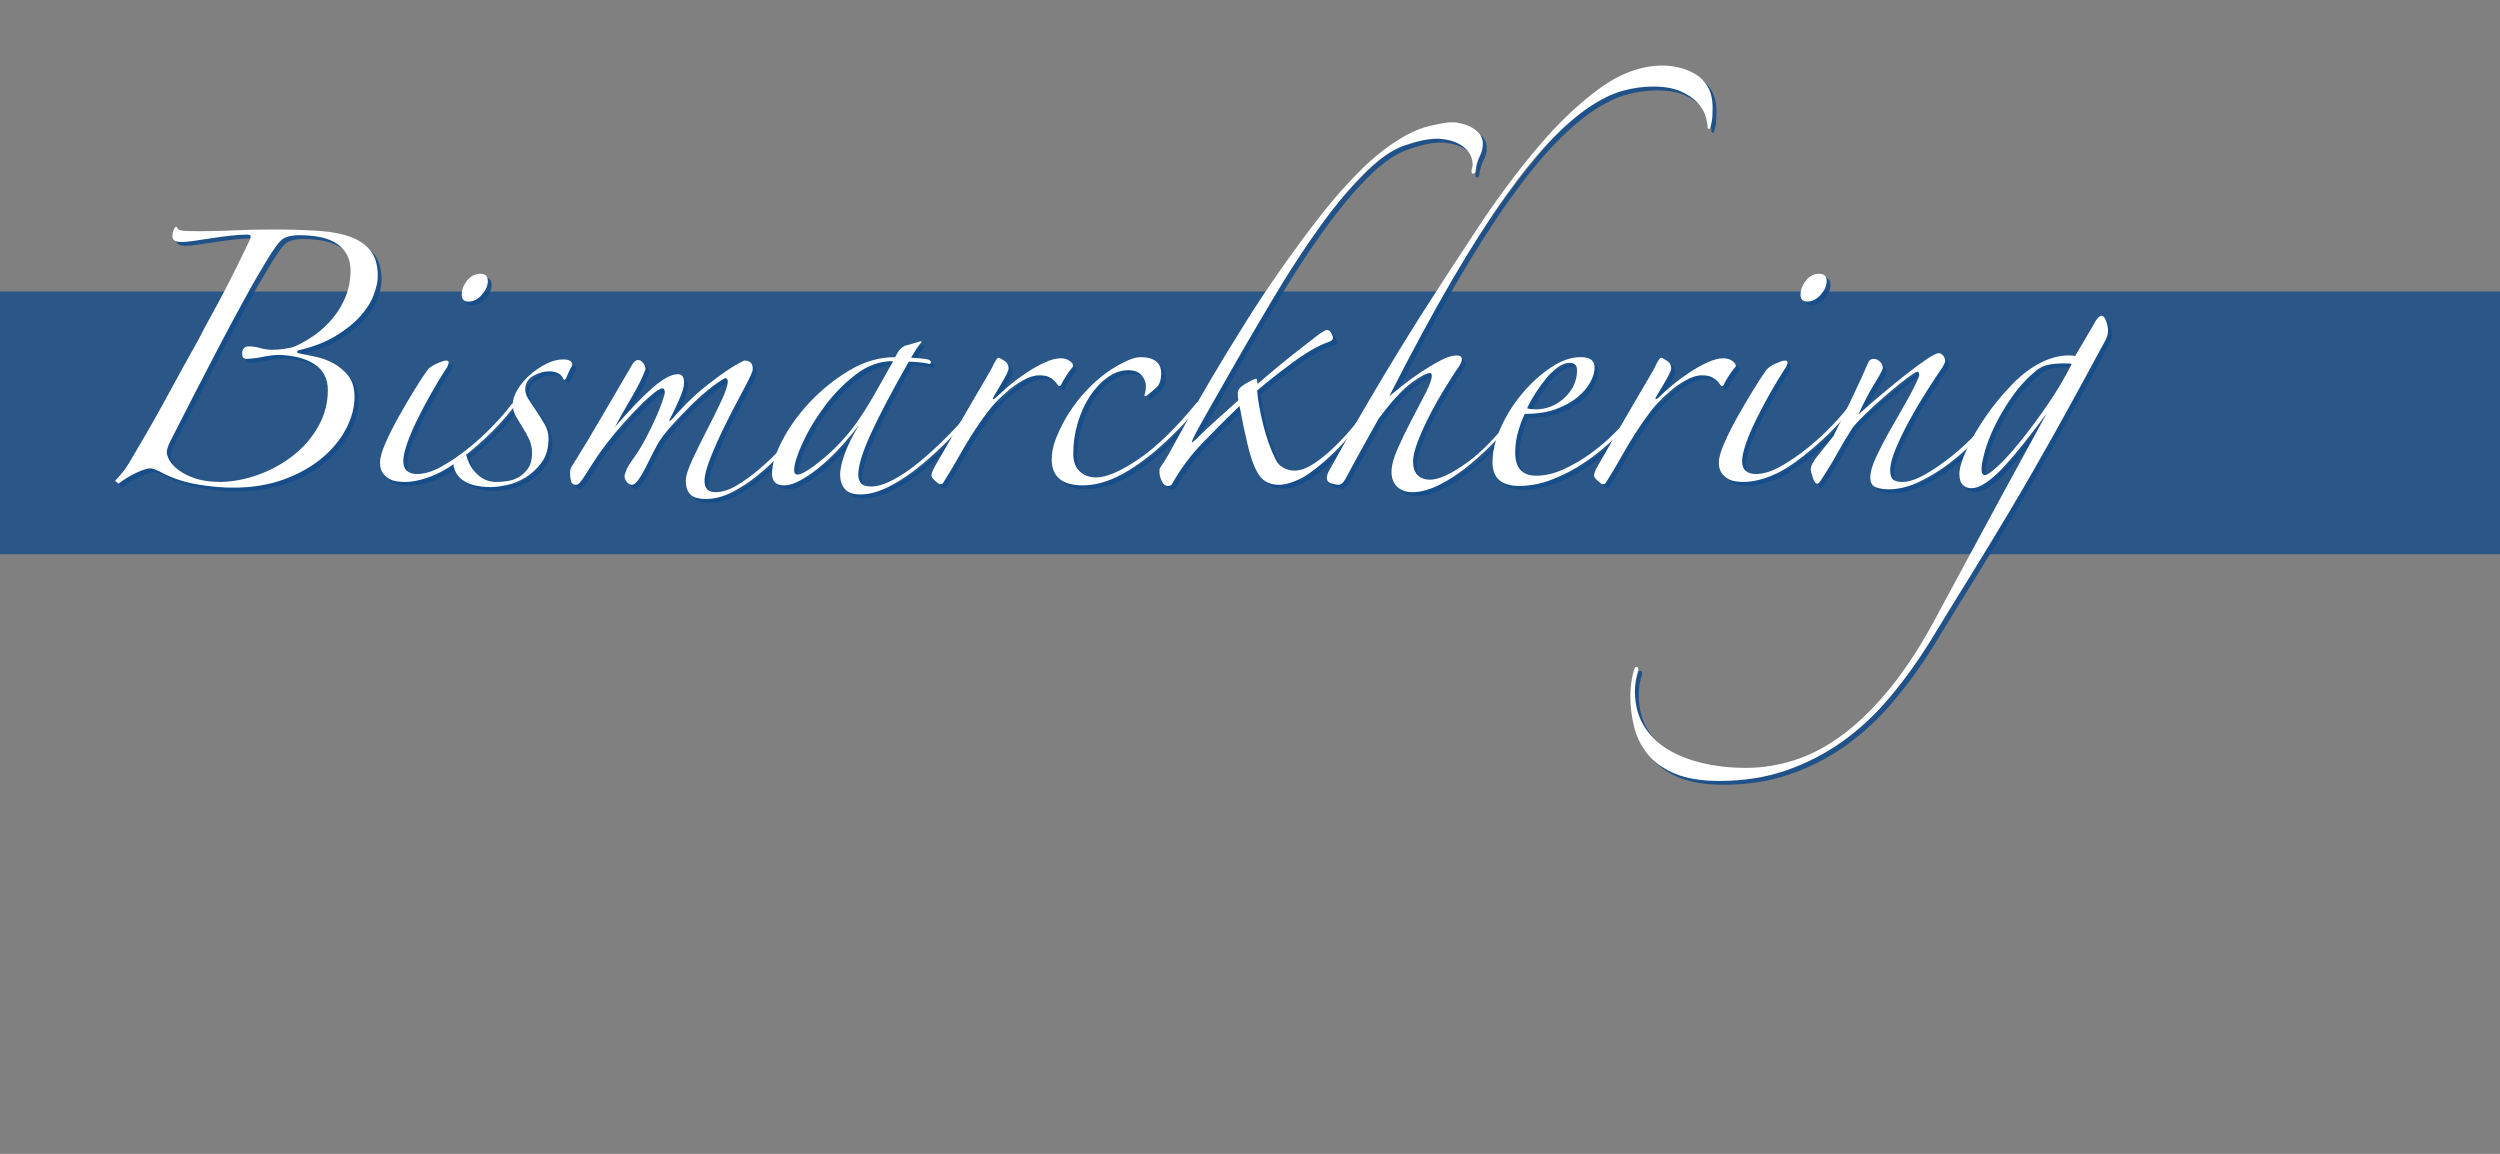 <?xml version="1.0" encoding="utf-8"?>
<!-- Generator: Adobe Illustrator 21.1.0, SVG Export Plug-In . SVG Version: 6.00 Build 0)  -->
<svg version="1.1" id="Ebene_1" xmlns="http://www.w3.org/2000/svg" xmlns:xlink="http://www.w3.org/1999/xlink" x="0px" y="0px"
	 width="650px" height="300px" viewBox="0 0 650 300" style="enable-background:new 0 0 650 300;" xml:space="preserve">
<rect x="0" y="0" width="650" height="300" fill="#808080" stroke="none"/>
<style type="text/css">
	.st0{opacity:0.8;fill:#154C89;enable-background:new    ;}
	.st1{enable-background:new    ;}
	.st2{opacity:0.9;}
	.st3{fill:#154C89;}
	.st4{fill:#FFFFFF;}
</style>
<g id="Ebene_2">
	<rect y="75.791" class="st0" width="650" height="68.302"/>
</g>
<g class="st1">
	<g class="st2">
		<path class="st3" d="M72.371,60.673c4.425,0,8.333,0.125,11.726,0.369
			c3.393,0.246,6.195,0.812,8.408,1.696c2.212,0.885,3.883,2.115,5.015,3.688
			c1.129,1.574,1.696,3.688,1.696,6.342c0,1.379-0.346,3.001-1.032,4.868
			c-0.689,1.869-1.844,3.713-3.466,5.531c-1.623,1.82-3.761,3.54-6.417,5.162
			c-2.655,1.623-5.9,2.876-9.735,3.762c-0.198,0-0.295,0.147-0.295,0.442
			c0,0.198,0.097,0.295,0.295,0.295c1.376,0.295,2.899,0.615,4.573,0.959
			c1.671,0.346,3.245,0.936,4.72,1.77c1.475,0.837,2.729,1.918,3.761,3.245
			c1.033,1.327,1.549,3.123,1.549,5.384c0,2.754-0.737,5.531-2.212,8.334
			s-3.565,5.335-6.269,7.596c-2.706,2.264-5.999,4.107-9.882,5.531
			c-3.886,1.425-8.285,2.139-13.201,2.139c-2.853,0-5.9-0.271-9.145-0.811
			c-3.245-0.542-6.246-1.498-8.998-2.877c-0.689-0.392-1.328-0.712-1.917-0.958
			c-0.59-0.245-1.083-0.369-1.475-0.369c-0.788,0-2.017,0.395-3.688,1.18
			c-1.673,0.788-3.196,1.722-4.572,2.803l-0.885-0.737
			c1.277-1.376,2.139-2.383,2.582-3.023c0.442-0.639,0.811-1.203,1.106-1.696
			c1.572-2.655,3.194-5.433,4.868-8.334c1.671-2.899,3.268-5.753,4.794-8.555
			c1.523-2.803,2.998-5.506,4.425-8.113c1.424-2.604,2.729-4.94,3.909-7.006
			c0.885-1.771,1.94-3.762,3.171-5.974c1.229-2.213,2.457-4.499,3.688-6.859
			c1.229-2.359,2.408-4.694,3.54-7.006c1.129-2.31,2.139-4.399,3.023-6.269
			c0.097-0.196,0.147-0.442,0.147-0.737s-0.295-0.442-0.885-0.442
			c-1.378,0-2.902,0.099-4.573,0.295c-1.673,0.198-3.295,0.419-4.867,0.663
			c-1.574,0.247-3.049,0.468-4.425,0.664c-1.378,0.198-2.459,0.295-3.245,0.295
			c-1.574,0-2.36-0.491-2.36-1.475c0-1.081,0.295-1.918,0.885-2.508
			c0.196,0,0.343,0.147,0.442,0.442c0.196,0.295,0.613,0.493,1.254,0.59
			c0.638,0.1,2.187,0.147,4.646,0.147c3.146,0,6.122-0.073,8.924-0.221
			C64.775,60.748,68.241,60.673,72.371,60.673z M92.136,71.441
			c0-1.866-0.394-3.415-1.18-4.646c-0.788-1.229-1.821-2.187-3.098-2.876
			c-1.279-0.687-2.706-1.154-4.277-1.401c-1.574-0.244-3.148-0.368-4.72-0.368
			c-1.083,0-2.09,0.124-3.023,0.368c-0.936,0.247-1.747,0.812-2.434,1.696
			c-1.083,1.378-2.189,3.023-3.318,4.941c-1.132,1.918-2.189,3.713-3.171,5.384
			C63.668,80.341,60.177,86.832,56.441,94.008
			c-3.738,7.18-7.474,14.455-11.21,21.83c-0.493,0.984-0.788,1.869-0.885,2.655
			c0,0.59,0.244,1.327,0.737,2.212c0.491,0.886,1.302,1.747,2.434,2.582
			c1.129,0.836,2.582,1.549,4.352,2.139s3.982,0.885,6.637,0.885
			c3.342-0.097,6.661-0.761,9.957-1.991c3.293-1.229,6.269-2.899,8.923-5.015
			c2.655-2.114,4.794-4.621,6.417-7.522c1.623-2.899,2.434-6.022,2.434-9.366
			c0-2.852-1.083-5.038-3.245-6.564c-2.165-1.523-5.213-2.383-9.145-2.581
			c-1.378,0-2.902,0.173-4.573,0.517c-1.673,0.346-3.148,0.516-4.425,0.516
			c-0.295-0.097-0.517-0.221-0.664-0.368s-0.221-0.517-0.221-1.106
			c0-0.491,0.147-0.908,0.442-1.254c0.295-0.344,0.687-0.517,1.18-0.517
			c1.081,0,2.113,0.147,3.098,0.443c0.981,0.295,2.014,0.442,3.097,0.442
			c0.885,0,1.893-0.074,3.024-0.222c1.129-0.147,2.088-0.368,2.876-0.664
			c1.77-0.785,3.515-1.793,5.236-3.023c1.72-1.229,3.268-2.678,4.646-4.352
			c1.376-1.671,2.482-3.54,3.319-5.604C91.716,76.013,92.136,73.801,92.136,71.441
			z"/>
		<path class="st3" d="M134.468,106.989c-2.36,3.049-5.065,5.95-8.112,8.702
			c-3.049,2.754-5.852,4.967-8.407,6.638c-1.968,1.279-3.983,2.263-6.048,2.95
			c-2.065,0.688-3.934,1.032-5.605,1.032c-0.59,0-1.279-0.049-2.065-0.147
			c-0.788-0.097-1.5-0.344-2.139-0.737c-0.641-0.392-1.18-0.908-1.623-1.549
			c-0.442-0.639-0.664-1.498-0.664-2.581c0-1.277,0.491-3.024,1.475-5.236
			c0.982-2.213,2.139-4.499,3.466-6.859c1.328-2.359,2.655-4.62,3.983-6.784
			c1.327-2.162,2.383-3.785,3.171-4.868c0.491-0.786,1.351-1.449,2.582-1.991
			c1.228-0.539,2.04-0.812,2.434-0.812c0.491,0,0.737,0.147,0.737,0.443
			c0,0.198-0.074,0.493-0.221,0.885c-0.147,0.394-0.32,0.688-0.516,0.885
			c-1.279,1.968-2.581,4.13-3.909,6.49c-1.328,2.359-2.533,4.646-3.614,6.858
			c-1.083,2.213-1.943,4.255-2.582,6.121c-0.641,1.869-0.958,3.345-0.958,4.426
			c0,1.18,0.318,2.041,0.958,2.581c0.639,0.541,1.498,0.811,2.582,0.811
			c1.966,0,4.13-0.663,6.49-1.991c2.36-1.327,4.695-2.924,7.006-4.793
			c2.31-1.867,4.448-3.835,6.417-5.9c1.966-2.065,3.489-3.835,4.572-5.31
			c0.491-0.491,0.761-0.613,0.812-0.369
			C134.738,106.128,134.665,106.498,134.468,106.989z M127.831,74.096
			c0,1.18-0.516,2.359-1.549,3.54c-1.033,1.18-2.189,1.77-3.466,1.77
			c-1.18,0-1.77-0.59-1.77-1.77c0-1.277,0.466-2.508,1.401-3.688
			c0.934-1.181,2.088-1.771,3.466-1.771
			C127.19,72.178,127.831,72.819,127.831,74.096z"/>
		<path class="st3" d="M148.186,99.319c-0.295,0.493-0.542,0.541-0.737,0.147
			c-0.59-1.277-1.821-1.918-3.688-1.918c-1.378,0-2.754,0.395-4.13,1.181
			c-1.378,0.788-2.065,1.968-2.065,3.539c0,0.789,0.244,1.574,0.737,2.36
			c0.491,0.788,1.18,1.821,2.065,3.098c0.786,1.18,1.523,2.36,2.212,3.54
			c0.687,1.18,1.033,2.41,1.033,3.688c0,2.559-0.59,4.646-1.77,6.269
			c-1.18,1.623-2.581,2.927-4.204,3.909c-1.623,0.983-3.271,1.646-4.941,1.991
			c-1.673,0.343-3,0.516-3.982,0.516c-5.999,0-9.292-2.014-9.882-6.047
			c0.493-0.295,1.055-0.664,1.696-1.106c0.639-0.442,1.106-0.859,1.401-1.254
			c0.196,0,0.343,0.198,0.442,0.59c0.491,1.771,1.424,3.296,2.803,4.572
			c1.376,1.279,2.999,1.918,4.868,1.918c0.786,0,1.719-0.074,2.802-0.222
			c1.081-0.147,2.088-0.49,3.024-1.032c0.933-0.539,1.745-1.302,2.434-2.286
			c0.687-0.981,1.033-2.31,1.033-3.982c0-1.276-0.247-2.457-0.738-3.54
			c-0.493-1.081-1.032-2.065-1.623-2.95c-0.59-0.981-1.18-1.966-1.77-2.95
			c-0.59-0.981-0.885-2.064-0.885-3.244c0-1.181,0.417-2.457,1.254-3.836
			c0.834-1.375,1.892-2.629,3.171-3.761c1.277-1.129,2.678-2.088,4.204-2.876
			c1.523-0.786,3.023-1.181,4.499-1.181c1.572,0,2.36,0.493,2.36,1.476
			c-0.295,0.493-0.59,1.058-0.885,1.696
			C148.628,98.263,148.382,98.828,148.186,99.319z"/>
		<path class="st3" d="M209.103,113.626c-1.378,1.573-3.023,3.344-4.941,5.31
			c-1.917,1.968-3.959,3.835-6.121,5.605c-2.164,1.77-4.402,3.244-6.711,4.425
			c-2.312,1.18-4.55,1.77-6.711,1.77c-1.968,0-3.344-0.394-4.13-1.18
			c-0.789-0.788-1.18-2.017-1.18-3.688c0-1.081,0.564-2.851,1.696-5.311
			c1.129-2.456,2.383-5.015,3.761-7.67c1.376-2.654,2.629-5.186,3.761-7.596
			c1.129-2.408,1.696-4.104,1.696-5.089c0-0.59-0.247-0.885-0.737-0.885
			c-1.279,0.688-2.729,1.696-4.352,3.023s-3.222,2.779-4.793,4.352
			c-1.574,1.574-3.024,3.098-4.352,4.572s-2.337,2.706-3.023,3.688
			c-0.689,0.984-1.378,2.164-2.065,3.54c-0.689,1.378-1.353,2.706-1.991,3.982
			c-0.641,1.279-1.279,2.36-1.917,3.245c-0.641,0.885-1.205,1.327-1.696,1.327
			c-0.493,0-0.936-0.246-1.327-0.737c-0.394-0.491-0.59-0.981-0.59-1.475
			c0-0.295,0.147-0.812,0.443-1.549c0.295-0.738,0.834-1.646,1.622-2.729
			c1.277-1.77,2.434-3.637,3.466-5.604c1.033-1.966,1.917-3.784,2.655-5.458
			c0.737-1.671,1.302-3.097,1.696-4.277c0.392-1.18,0.59-1.866,0.59-2.064
			c0-0.786-0.198-1.181-0.59-1.181c-0.59,0-1.6,0.616-3.024,1.844
			c-1.427,1.231-2.975,2.729-4.646,4.499c-1.673,1.771-3.319,3.64-4.941,5.605
			c-1.623,1.968-2.976,3.738-4.056,5.31c-1.378,2.065-2.559,3.886-3.54,5.458
			c-0.984,1.573-1.722,2.359-2.212,2.359c-0.789,0-1.254-0.346-1.401-1.032
			s-0.221-1.376-0.221-2.065c0-0.785,0.196-1.424,0.59-1.917
			c2.655-4.227,5.259-8.555,7.817-12.98c2.556-4.425,5.112-8.799,7.67-13.127
			c0.491-0.885,1.033-1.328,1.623-1.328c0.491,0,0.934,0.272,1.328,0.812
			c0.392,0.542,0.59,1.058,0.59,1.549c-0.689,1.968-1.869,4.377-3.54,7.228
			c-1.673,2.854-3.148,5.457-4.425,7.817c3.932-4.521,7.228-7.939,9.882-10.251
			c2.655-2.31,4.817-3.467,6.49-3.467c1.081,0,1.623,0.738,1.623,2.213
			c0,0.984-0.442,2.484-1.328,4.499c-0.885,2.017-1.673,3.664-2.36,4.941
			c-0.198,0.394-0.221,0.566-0.074,0.516c0.147-0.048,0.318-0.17,0.516-0.368
			c1.18-1.376,2.531-2.826,4.056-4.352c1.523-1.523,3.146-2.973,4.868-4.352
			c1.719-1.376,3.441-2.654,5.163-3.835c1.719-1.18,3.318-2.113,4.793-2.803
			c1.475,0,2.212,0.689,2.212,2.065c0,0.295-0.05,0.59-0.147,0.885
			c-0.099,0.295-0.247,0.641-0.442,1.033c-0.493,1.083-1.401,2.853-2.729,5.31
			c-1.328,2.459-2.681,5.089-4.057,7.892c-1.378,2.802-2.581,5.508-3.614,8.112
			c-1.032,2.606-1.548,4.598-1.548,5.974c0,1.966,0.933,2.95,2.802,2.95
			c1.77,0,3.637-0.59,5.605-1.771c1.966-1.18,3.932-2.604,5.9-4.277
			c1.966-1.671,3.785-3.415,5.458-5.236c1.671-1.818,3.098-3.415,4.278-4.794
			c0.392-0.59,0.786-0.834,1.18-0.737
			C209.79,112.25,209.693,112.741,209.103,113.626z"/>
		<path class="st3" d="M256.007,106.104c-2.263,2.754-4.745,5.531-7.449,8.333
			c-2.706,2.803-5.434,5.336-8.186,7.597c-2.754,2.263-5.483,4.081-8.186,5.457
			c-2.706,1.376-5.188,2.065-7.449,2.065c-1.968,0-3.344-0.493-4.13-1.476
			c-0.788-0.983-1.18-2.212-1.18-3.688c0-1.375,0.417-3.219,1.253-5.531
			c0.834-2.309,2.088-4.793,3.761-7.448c-1.279,1.673-2.754,3.443-4.425,5.31
			c-1.673,1.869-3.393,3.565-5.163,5.089c-1.77,1.526-3.54,2.803-5.31,3.835
			c-1.77,1.033-3.344,1.549-4.72,1.549c-2.065,0-3.098-1.032-3.098-3.098
			c0-2.261,0.885-5.111,2.655-8.555c1.77-3.44,4.153-6.76,7.154-9.956
			c2.999-3.194,6.417-5.948,10.251-8.26c3.835-2.31,7.817-3.467,11.947-3.467
			c0.491-0.981,0.934-1.671,1.328-2.064c0.392-0.393,0.786-0.688,1.18-0.886
			l4.13-1.18l0.295,0.147c-0.493,0.493-0.958,1.106-1.401,1.844
			c-0.442,0.737-0.91,1.5-1.401,2.286c0.491,0,1.228,0.051,2.212,0.147
			c0.982,0.1,1.719,0.198,2.212,0.295c0.491,0.198,0.737,0.442,0.737,0.738
			c0,0.295-0.147,0.442-0.442,0.442c-0.59-0.196-1.475-0.344-2.655-0.442
			c-1.18-0.098-2.065-0.147-2.655-0.147c-4.524,7.965-7.843,14.284-9.956,18.953
			c-2.116,4.672-3.171,8.138-3.171,10.398c0,0.886,0.221,1.623,0.664,2.213
			c0.442,0.59,1.35,0.885,2.729,0.885c1.572,0,3.441-0.566,5.605-1.696
			c2.162-1.129,4.474-2.703,6.933-4.72c2.457-2.015,4.99-4.352,7.596-7.006
			c2.604-2.655,5.089-5.458,7.449-8.408c0.196-0.295,0.392-0.368,0.59-0.221
			C255.908,105.587,256.007,105.808,256.007,106.104z M232.998,94.893
			c-3.344,0-6.541,1.181-9.587,3.54c-3.049,2.36-5.752,5.14-8.113,8.334
			c-2.36,3.197-4.254,6.368-5.679,9.514c-1.426,3.148-2.139,5.458-2.139,6.933
			c0,0.788,0.295,1.18,0.885,1.18c0.59,0,1.498-0.392,2.729-1.18
			c1.229-0.786,2.63-1.844,4.204-3.171c1.572-1.328,3.171-2.876,4.794-4.646
			c1.623-1.77,3.121-3.688,4.499-5.753c1.572-2.359,3.098-4.867,4.573-7.522
			c1.475-2.654,2.802-5.015,3.982-7.079L232.998,94.893z"/>
		<path class="st3" d="M280.05,96.221c-0.59,0.688-1.206,1.525-1.844,2.508
			c-0.641,0.983-1.058,1.721-1.254,2.212c-0.099,0.295-0.295,0.442-0.59,0.442
			c-0.099,0-0.247-0.147-0.443-0.442c-0.198-0.295-0.468-0.613-0.811-0.959
			c-0.346-0.343-0.811-0.663-1.401-0.958c-0.59-0.295-1.426-0.443-2.507-0.443
			c-1.279,0-2.706,0.443-4.277,1.328c-1.574,0.885-2.95,1.869-4.13,2.95
			c-1.869,1.574-3.517,3.295-4.941,5.162c-1.427,1.869-2.78,3.812-4.057,5.826
			c-1.279,2.017-2.507,4.082-3.688,6.195c-1.18,2.115-2.459,4.254-3.835,6.416
			c-0.099,0.295-0.394,0.442-0.885,0.442c-0.198,0-0.615-0.295-1.254-0.885
			c-0.641-0.59-0.958-1.032-0.958-1.327c0-0.591,0.343-1.476,1.032-2.655
			c1.572-2.752,3.171-5.531,4.794-8.334s3.146-5.432,4.572-7.892
			c1.424-2.456,2.678-4.595,3.761-6.416c1.081-1.818,1.818-3.171,2.213-4.056
			c0.491-0.886,0.834-1.328,1.032-1.328c0.196,0,0.687,0.247,1.475,0.737
			c0.786,0.493,1.18,1.181,1.18,2.065c0,0.295-0.173,0.788-0.517,1.475
			c-0.346,0.689-0.737,1.401-1.18,2.139c-0.443,0.738-0.862,1.452-1.254,2.14
			c-0.394,0.688-0.689,1.18-0.885,1.475c-0.295,0.493-0.346,0.737-0.147,0.737
			c0.196,0,0.443-0.147,0.738-0.442c0.982-0.981,2.187-2.065,3.614-3.245
			c1.424-1.18,2.924-2.286,4.499-3.318c1.572-1.033,3.121-1.893,4.646-2.581
			c1.523-0.688,2.876-1.033,4.056-1.033c0.885,0,1.646,0.222,2.286,0.664
			C279.729,95.262,280.05,95.73,280.05,96.221z"/>
		<path class="st3" d="M312.794,106.546c-1.475,1.869-3.148,3.761-5.015,5.679
			c-1.869,1.917-3.787,3.738-5.753,5.457c-1.968,1.722-3.982,3.271-6.047,4.646
			c-2.065,1.378-4.033,2.459-5.9,3.245c-1.475,0.59-2.828,1.007-4.056,1.254
			c-1.23,0.244-2.385,0.368-3.466,0.368c-5.409,0-8.112-2.261-8.112-6.785
			c0-1.77,0.392-3.637,1.18-5.604c1.867-4.621,4.499-8.726,7.891-12.316
			c3.393-3.588,7.055-6.218,10.989-7.892c1.18-0.49,2.162-0.737,2.95-0.737
			c3.637,0,5.458,1.427,5.458,4.277c0,1.476-0.346,2.607-1.032,3.393
			c-0.59,0.59-1.574,1.427-2.95,2.508l-0.442-0.147
			c0.295-0.786,0.442-1.623,0.442-2.508c0-0.981-0.369-1.917-1.106-2.803
			c-0.738-0.885-1.895-1.327-3.466-1.327c-1.869,0-3.665,0.615-5.384,1.844
			c-1.722,1.23-3.245,2.854-4.573,4.867c-1.327,2.017-2.385,4.329-3.171,6.933
			c-0.789,2.606-1.18,5.287-1.18,8.039c0,2.065,0.564,3.613,1.696,4.646
			c1.129,1.032,2.531,1.549,4.204,1.549c2.752,0,6.465-1.598,11.136-4.794
			c4.67-3.194,9.662-8.039,14.972-14.529c0.491-0.49,0.859-0.612,1.106-0.368
			C313.407,105.686,313.285,106.055,312.794,106.546z"/>
		<path class="st3" d="M386.544,38.401c0,1.083-0.273,2.164-0.812,3.245
			c-0.541,1.083-0.91,2.312-1.105,3.688c0,0.493-0.174,0.763-0.516,0.812
			c-0.346,0.051-0.518-0.171-0.518-0.664c0-0.295,0.049-0.564,0.148-0.812
			c0.096-0.244,0.146-0.516,0.146-0.811c0-1.181-0.295-2.213-0.885-3.098
			s-1.352-1.598-2.285-2.139c-0.936-0.54-1.943-0.934-3.025-1.181
			c-1.082-0.244-2.115-0.368-3.096-0.368c-2.264,0-5.09,0.59-8.482,1.77
			c-3.393,1.181-7.057,3.787-10.988,7.817c-3.639,3.738-7.205,8.039-10.693,12.906
			c-3.492,4.868-6.811,9.859-9.957,14.972c-1.969,3.245-4.18,6.958-6.637,11.136
			c-2.459,4.182-4.82,8.261-7.08,12.243c-2.264,3.982-4.277,7.522-6.048,10.62
			c-1.77,3.098-2.901,5.188-3.393,6.269c-0.394,0.788-0.541,1.18-0.442,1.18
			c0.196,0,0.59-0.295,1.18-0.885c1.671-1.671,3.393-3.293,5.163-4.867
			c1.77-1.572,3.688-3.294,5.753-5.163c-0.1-0.392-0.148-1.032-0.148-1.917
			c0-0.786,0.613-1.549,1.844-2.286c1.229-0.738,2.188-1.203,2.877-1.401
			c0.195,0,0.295,0.198,0.295,0.59c0,0.295,0.047,0.541,0.146,0.737
			c0.492-0.392,1.623-1.351,3.393-2.876c1.77-1.523,3.688-3.098,5.752-4.72
			c2.066-1.623,3.959-3.098,5.68-4.426c1.719-1.327,2.777-1.991,3.172-1.991
			c0.295,0,0.564,0.125,0.811,0.369c0.244,0.246,0.516,0.763,0.811,1.549
			c0,0.59-0.492,1.032-1.475,1.327c-1.18,0.395-2.605,1.083-4.277,2.065
			c-1.674,0.983-3.369,2.115-5.088,3.393c-1.723,1.278-3.393,2.558-5.016,3.835
			c-1.623,1.278-2.928,2.359-3.908,3.245c0.096,1.278,0.295,2.705,0.59,4.277
			c0.295,1.574,0.639,3.147,1.031,4.72c0.393,1.574,0.861,3.123,1.402,4.646
			c0.539,1.525,1.105,2.876,1.695,4.056c0.492,1.084,1.203,1.869,2.139,2.36
			c0.934,0.493,1.893,0.737,2.877,0.737c1.475,0,3.121-0.59,4.941-1.77
			c1.818-1.181,3.662-2.679,5.531-4.499c1.867-1.818,3.662-3.784,5.383-5.9
			c1.721-2.113,3.221-4.104,4.5-5.974c0.295-0.49,0.613-0.59,0.959-0.295
			c0.342,0.295,0.367,0.59,0.072,0.885c-1.475,1.969-3.049,3.935-4.719,5.9
			c-1.674,1.968-3.369,3.835-5.09,5.605c-1.721,1.77-3.418,3.344-5.088,4.72
			c-1.674,1.378-3.197,2.459-4.572,3.245c-2.361,1.18-4.377,1.77-6.049,1.77
			c-1.277,0-2.41-0.295-3.391-0.885c-0.984-0.59-1.844-1.646-2.582-3.171
			c-0.738-1.523-1.428-3.614-2.064-6.27c-0.641-2.654-1.354-6.047-2.139-10.177
			c-3.148,3.049-6.295,6.194-9.44,9.439c-3.148,3.245-5.804,6.785-7.965,10.62
			c-0.198,0.491-0.59,0.737-1.181,0.737c-0.688,0-1.23-0.419-1.622-1.254
			c-0.395-0.834-0.59-1.597-0.59-2.286c0-0.195,0-0.392,0-0.59
			c0-0.195,0.048-0.392,0.147-0.59c0.981-1.376,2.014-3.072,3.098-5.089
			c1.081-2.015,2.434-4.474,4.056-7.375c1.623-2.899,3.614-6.365,5.974-10.398
			c2.36-4.031,5.26-8.8,8.703-14.308c1.572-2.556,3.367-5.333,5.383-8.334
			c2.016-2.998,4.131-6.047,6.344-9.145c2.211-3.098,4.473-6.145,6.785-9.146
			c2.309-2.998,4.547-5.727,6.711-8.187c1.57-1.77,3.268-3.562,5.088-5.383
			c1.818-1.819,3.711-3.49,5.68-5.016c1.965-1.523,4.004-2.876,6.121-4.056
			c2.113-1.181,4.252-2.015,6.416-2.508c0.982-0.196,1.939-0.392,2.875-0.59
			c0.934-0.196,1.844-0.295,2.73-0.295c0.785,0,1.645,0.124,2.58,0.368
			c0.934,0.247,1.793,0.59,2.582,1.033c0.785,0.442,1.449,1.009,1.99,1.695
			C386.271,36.583,386.544,37.419,386.544,38.401z"/>
		<path class="st3" d="M446.28,29.109c0,1.574-0.073,2.754-0.222,3.54
			c-0.147,0.788-0.295,1.327-0.442,1.622s-0.295,0.369-0.442,0.222
			s-0.221-0.318-0.221-0.517c0-0.687-0.173-1.622-0.517-2.803
			c-0.346-1.18-1.032-2.334-2.065-3.466c-1.032-1.13-2.484-2.113-4.351-2.95
			c-1.869-0.834-4.277-1.254-7.228-1.254c-2.559,0-5.188,0.369-7.892,1.106
			c-2.705,0.737-5.63,2.164-8.776,4.277c-3.147,2.116-6.515,5.04-10.104,8.776
			c-3.591,3.738-7.499,8.58-11.727,14.528
			c-4.229,5.951-8.826,13.179-13.791,21.683
			c-4.967,8.507-10.398,18.562-16.299,30.164c0.688-0.59,1.771-1.475,3.245-2.655
			c1.476-1.18,3.098-2.359,4.867-3.54c1.771-1.18,3.489-2.212,5.163-3.098
			c1.671-0.885,3.098-1.327,4.277-1.327c0.885,0,1.327,0.346,1.327,1.032
			c0,0.591-0.442,1.476-1.327,2.655c-0.788,1.18-1.82,2.803-3.098,4.867
			c-1.279,2.065-2.532,4.278-3.761,6.638c-1.231,2.36-2.286,4.672-3.172,6.933
			c-0.885,2.264-1.327,4.082-1.327,5.458c0,1.573,0.392,2.754,1.18,3.54
			c0.786,0.788,1.867,1.18,3.245,1.18c2.261,0,5.458-1.476,9.588-4.425
			c4.13-2.95,8.85-7.966,14.16-15.045c0.195-0.196,0.392-0.296,0.59-0.296
			c0.195,0,0.295,0.198,0.295,0.591c-1.869,2.654-4.057,5.31-6.563,7.965
			c-2.508,2.655-5.066,5.065-7.671,7.228c-2.606,2.164-5.213,3.908-7.817,5.236
			c-2.606,1.327-4.991,1.991-7.153,1.991c-1.673,0-3.001-0.468-3.982-1.401
			c-0.984-0.936-1.476-2.235-1.476-3.909c0-1.571,0.54-3.588,1.623-6.047
			c1.081-2.457,2.286-4.941,3.613-7.449c1.328-2.508,2.531-4.816,3.614-6.933
			c1.081-2.113,1.622-3.613,1.622-4.498c0-0.491-0.147-0.738-0.442-0.738
			c-0.885,0-2.484,0.837-4.794,2.508c-2.312,1.673-5.188,4.819-8.629,9.44
			c-1.378,2.459-2.802,5.015-4.277,7.67c-1.475,2.654-2.754,5.015-3.835,7.08
			c-0.788,1.573-1.525,2.359-2.212,2.359c-0.493,0-1.132-0.124-1.918-0.368
			c-0.788-0.247-1.18-0.713-1.18-1.401c0-0.491,0.147-1.033,0.442-1.623
			c4.13-7.472,8.161-14.528,12.095-21.166
			c3.932-6.638,7.914-13.15,11.947-19.544c4.721-7.375,9.611-14.897,14.677-22.567
			c5.063-7.67,10.251-14.65,15.562-20.945
			c5.31-6.291,10.693-11.431,16.151-15.413c5.457-3.982,10.938-5.974,16.446-5.974
			c1.375,0,2.802,0.173,4.277,0.516c1.475,0.346,2.876,0.91,4.203,1.696
			c1.328,0.788,2.409,1.895,3.245,3.319
			C445.861,25.003,446.28,26.847,446.28,29.109z"/>
		<path class="st3" d="M426.516,108.758c-1.673,2.065-3.664,4.204-5.974,6.416
			c-2.312,2.213-4.819,4.229-7.522,6.048c-2.706,1.821-5.509,3.296-8.407,4.425
			c-2.902,1.13-5.778,1.696-8.629,1.696c-4.623,0-6.933-2.064-6.933-6.194
			c0-2.752,0.712-5.728,2.139-8.924c1.424-3.194,3.268-6.145,5.531-8.851
			c2.261-2.703,4.743-4.964,7.448-6.785c2.704-1.818,5.285-2.729,7.744-2.729
			c1.376,0,2.335,0.247,2.876,0.737c0.54,0.493,0.812,1.132,0.812,1.918
			c0,1.18-0.369,2.459-1.106,3.835c-0.737,1.378-1.844,2.681-3.318,3.909
			c-1.476,1.23-3.344,2.263-5.605,3.097c-2.263,0.837-4.966,1.254-8.112,1.254
			c-0.493,0.885-1.032,2.286-1.622,4.204c-0.59,1.917-0.886,3.86-0.886,5.826
			c0,4.033,1.819,6.048,5.458,6.048c2.261,0,4.596-0.54,7.006-1.623
			c2.409-1.081,4.743-2.434,7.007-4.056c2.261-1.623,4.351-3.393,6.269-5.311
			c1.917-1.917,3.515-3.711,4.794-5.384c0.195-0.195,0.417-0.244,0.663-0.147
			C426.392,108.268,426.516,108.463,426.516,108.758z M411.028,97.253
			c0-1.276-0.641-1.917-1.918-1.917c-0.983,0-1.991,0.368-3.023,1.105
			c-1.032,0.738-2.042,1.696-3.023,2.877c-0.984,1.18-1.918,2.459-2.803,3.835
			c-0.885,1.378-1.623,2.705-2.213,3.982c0.196,0.099,0.54,0.173,1.033,0.221
			c0.49,0.051,0.885,0.074,1.18,0.074c2.851,0,5.358-1.007,7.522-3.023
			C409.945,102.393,411.028,100.007,411.028,97.253z"/>
		<path class="st3" d="M452.328,96.221c-0.59,0.688-1.205,1.525-1.844,2.508
			c-0.641,0.983-1.058,1.721-1.254,2.212c-0.099,0.295-0.295,0.442-0.59,0.442
			c-0.1,0-0.247-0.147-0.442-0.442c-0.198-0.295-0.468-0.613-0.812-0.959
			c-0.346-0.343-0.812-0.663-1.401-0.958s-1.427-0.443-2.508-0.443
			c-1.278,0-2.705,0.443-4.277,1.328c-1.574,0.885-2.95,1.869-4.13,2.95
			c-1.869,1.574-3.517,3.295-4.941,5.162c-1.427,1.869-2.779,3.812-4.056,5.826
			c-1.279,2.017-2.508,4.082-3.688,6.195c-1.181,2.115-2.459,4.254-3.835,6.416
			c-0.1,0.295-0.395,0.442-0.886,0.442c-0.198,0-0.615-0.295-1.253-0.885
			c-0.641-0.59-0.959-1.032-0.959-1.327c0-0.591,0.343-1.476,1.032-2.655
			c1.572-2.752,3.171-5.531,4.794-8.334c1.622-2.803,3.146-5.432,4.572-7.892
			c1.425-2.456,2.678-4.595,3.762-6.416c1.081-1.818,1.818-3.171,2.212-4.056
			c0.491-0.886,0.835-1.328,1.033-1.328c0.195,0,0.687,0.247,1.475,0.737
			c0.786,0.493,1.18,1.181,1.18,2.065c0,0.295-0.173,0.788-0.516,1.475
			c-0.346,0.689-0.738,1.401-1.181,2.139c-0.442,0.738-0.861,1.452-1.254,2.14
			c-0.394,0.688-0.688,1.18-0.885,1.475c-0.295,0.493-0.346,0.737-0.147,0.737
			c0.196,0,0.442-0.147,0.737-0.442c0.982-0.981,2.188-2.065,3.614-3.245
			c1.424-1.18,2.925-2.286,4.499-3.318c1.571-1.033,3.12-1.893,4.646-2.581
			c1.523-0.688,2.877-1.033,4.057-1.033c0.885,0,1.646,0.222,2.286,0.664
			C452.008,95.262,452.328,95.73,452.328,96.221z"/>
		<path class="st3" d="M482.564,106.989c-2.359,3.049-5.065,5.95-8.112,8.702
			c-3.049,2.754-5.852,4.967-8.407,6.638c-1.969,1.279-3.982,2.263-6.048,2.95
			c-2.064,0.688-3.934,1.032-5.604,1.032c-0.591,0-1.279-0.049-2.065-0.147
			c-0.788-0.097-1.5-0.344-2.139-0.737c-0.641-0.392-1.18-0.908-1.622-1.549
			c-0.443-0.639-0.664-1.498-0.664-2.581c0-1.277,0.491-3.024,1.475-5.236
			c0.982-2.213,2.139-4.499,3.467-6.859c1.327-2.359,2.654-4.62,3.982-6.784
			c1.327-2.162,2.383-3.785,3.171-4.868c0.491-0.786,1.351-1.449,2.581-1.991
			c1.229-0.539,2.04-0.812,2.434-0.812c0.491,0,0.738,0.147,0.738,0.443
			c0,0.198-0.074,0.493-0.222,0.885c-0.147,0.394-0.32,0.688-0.517,0.885
			c-1.278,1.968-2.581,4.13-3.908,6.49c-1.327,2.359-2.533,4.646-3.614,6.858
			c-1.083,2.213-1.942,4.255-2.581,6.121c-0.641,1.869-0.959,3.345-0.959,4.426
			c0,1.18,0.318,2.041,0.959,2.581c0.639,0.541,1.498,0.811,2.581,0.811
			c1.967,0,4.131-0.663,6.49-1.991c2.36-1.327,4.695-2.924,7.007-4.793
			c2.309-1.867,4.447-3.835,6.416-5.9c1.966-2.065,3.489-3.835,4.572-5.31
			c0.491-0.491,0.761-0.613,0.812-0.369
			C482.834,106.128,482.761,106.498,482.564,106.989z M475.927,74.096
			c0,1.18-0.516,2.359-1.548,3.54c-1.033,1.18-2.189,1.77-3.467,1.77
			c-1.18,0-1.77-0.59-1.77-1.77c0-1.277,0.465-2.508,1.4-3.688
			c0.934-1.181,2.089-1.771,3.467-1.771
			C475.286,72.178,475.927,72.819,475.927,74.096z"/>
		<path class="st3" d="M521.357,107.284c-1.771,2.459-3.812,4.941-6.122,7.448
			c-2.312,2.508-4.771,4.746-7.375,6.712c-2.606,1.968-5.262,3.591-7.965,4.867
			c-2.705,1.276-5.335,1.918-7.891,1.918c-1.181,0-2.264-0.173-3.245-0.517
			c-0.984-0.346-1.476-1.205-1.476-2.581s0.491-3.121,1.476-5.236
			c0.981-2.113,2.139-4.352,3.466-6.712c1.327-2.359,2.703-4.768,4.13-7.228
			c1.425-2.456,2.581-4.72,3.467-6.784c0.195-0.491,0.221-0.908,0.073-1.254
			c-0.147-0.344-0.468-0.369-0.959-0.074c-1.083,0.689-2.359,1.623-3.835,2.803
			c-1.475,1.18-2.975,2.434-4.498,3.762c-1.526,1.327-3.001,2.68-4.426,4.056
			c-1.426,1.378-2.581,2.606-3.466,3.688c-1.574,2.459-2.927,4.72-4.057,6.785
			c-1.131,2.065-2.532,4.377-4.203,6.933c-0.395,0.59-0.689,0.885-0.885,0.885
			c-0.493,0-0.911-0.539-1.254-1.622c-0.346-1.081-0.517-1.771-0.517-2.065
			c0-0.885,0.613-2.088,1.844-3.613c1.229-1.523,2.581-3.22,4.057-5.089
			c1.571-3.146,3.194-6.465,4.867-9.956c1.671-3.489,3.098-6.612,4.277-9.366
			c0.295-0.491,0.737-0.738,1.328-0.738c0.59,0,1.129,0.247,1.622,0.738
			c0.491,0.493,0.737,1.032,0.737,1.622c0,0.395-0.714,1.747-2.139,4.057
			c-1.427,2.312-2.828,4.991-4.204,8.038c1.867-1.671,3.909-3.44,6.122-5.31
			c2.212-1.867,4.325-3.589,6.342-5.163c2.015-1.571,3.784-2.876,5.311-3.908
			c1.523-1.032,2.581-1.549,3.171-1.549c0.392,0,0.761,0.221,1.106,0.664
			c0.344,0.442,0.517,0.861,0.517,1.253c0,0.395-0.247,0.984-0.738,1.771
			c-1.083,1.574-2.41,3.591-3.982,6.048c-1.574,2.459-3.074,4.991-4.498,7.596
			c-1.427,2.606-2.633,5.089-3.614,7.449c-0.984,2.359-1.475,4.229-1.475,5.604
			c0,1.18,0.244,1.991,0.737,2.434c0.491,0.442,1.276,0.664,2.36,0.664
			c1.671,0,3.637-0.639,5.899-1.918c2.261-1.276,4.596-2.876,7.007-4.793
			c2.408-1.918,4.694-4.057,6.858-6.417c2.162-2.359,3.932-4.62,5.31-6.784
			c0.196-0.295,0.491-0.369,0.886-0.222
			C521.896,106.325,521.848,106.694,521.357,107.284z"/>
		<path class="st3" d="M549.087,86.928c0,0.886-0.247,1.771-0.738,2.655
			c-4.918,9.146-9.343,17.234-13.274,24.264c-3.935,7.031-7.67,13.52-11.21,19.47
			c-3.54,5.949-7.032,11.701-10.473,17.258
			c-3.443,5.555-7.08,11.48-10.915,17.774
			c-3.146,5.016-6.563,9.71-10.251,14.087c-3.688,4.374-7.768,8.16-12.243,11.357
			c-4.473,3.194-9.341,5.701-14.603,7.522c-5.259,1.818-11.037,2.729-17.331,2.729
			c-4.621,0-8.431-0.615-11.431-1.844c-2.999-1.23-5.358-2.876-7.08-4.941
			c-1.72-2.064-2.925-4.425-3.614-7.08c-0.687-2.654-1.032-5.409-1.032-8.26
			c0-1.18,0.099-2.434,0.295-3.761c0.198-1.328,0.442-2.386,0.737-3.172
			c0.1-0.394,0.295-0.59,0.59-0.59s0.442,0.244,0.442,0.737
			c-0.195,0.688-0.392,1.498-0.59,2.434c-0.195,0.934-0.295,1.941-0.295,3.024
			c0,3.44,0.737,6.416,2.213,8.924c1.475,2.507,3.517,4.572,6.121,6.194
			c2.606,1.623,5.679,2.852,9.219,3.688c3.54,0.835,7.326,1.254,11.357,1.254
			c4.229,0,8.481-0.688,12.759-2.064c4.277-1.379,8.532-3.665,12.759-6.859
			c4.229-3.196,8.385-7.352,12.464-12.464c4.081-5.113,8.089-11.408,12.021-18.88
			c2.556-4.72,5.259-9.735,8.112-15.045c2.851-5.31,5.604-10.398,8.26-15.266
			c2.655-4.868,5.038-9.242,7.154-13.128c2.113-3.884,3.662-6.711,4.646-8.481
			c-1.968,2.655-3.886,5.163-5.752,7.522c-1.869,2.36-3.614,4.425-5.236,6.195
			c-1.623,1.77-3.172,3.171-4.646,4.204c-1.475,1.032-2.803,1.548-3.982,1.548
			c-0.885,0-1.622-0.295-2.213-0.885c-0.59-0.59-0.885-1.523-0.885-2.803
			c0-1.475,0.613-3.562,1.844-6.269c1.229-2.703,2.851-5.531,4.867-8.481
			c2.015-2.949,4.301-5.752,6.859-8.407c2.556-2.655,5.162-4.621,7.817-5.899
			c2.36-1.181,4.72-1.771,7.08-1.771c0.687,0,1.229,0.051,1.622,0.147
			c0.786-1.376,1.598-2.752,2.434-4.13c0.835-1.376,1.696-2.851,2.582-4.425
			c0.687-1.277,1.327-1.918,1.917-1.918c0.392,0,0.761,0.442,1.106,1.328
			C548.914,85.306,549.087,86.143,549.087,86.928z M539.646,95.631
			c-0.295-0.097-0.689-0.147-1.18-0.147c-0.395,0-0.737,0-1.033,0
			c-1.378,0-2.68,0.124-3.908,0.368c-1.23,0.247-2.286,0.763-3.171,1.549
			c-2.46,2.065-4.573,4.377-6.343,6.933c-1.771,2.559-3.245,5.065-4.425,7.522
			c-1.181,2.459-2.042,4.697-2.582,6.711c-0.541,2.017-0.811,3.467-0.811,4.352
			c0,1.083,0.295,1.623,0.885,1.623s1.77-0.835,3.54-2.508
			c1.77-1.671,3.761-3.884,5.974-6.638c2.213-2.752,4.499-5.85,6.858-9.292
			C535.812,102.663,537.877,99.171,539.646,95.631z"/>
	</g>
	<g>
		<g>
			<path class="st4" d="M71.371,59.673c4.425,0,8.333,0.125,11.726,0.369
				c3.393,0.246,6.195,0.812,8.408,1.696c2.212,0.885,3.883,2.115,5.015,3.688
				c1.129,1.574,1.696,3.688,1.696,6.342c0,1.379-0.346,3.001-1.032,4.868
				c-0.689,1.869-1.844,3.713-3.466,5.531c-1.623,1.82-3.761,3.54-6.417,5.162
				c-2.655,1.623-5.9,2.876-9.735,3.762c-0.198,0-0.295,0.147-0.295,0.442
				c0,0.198,0.097,0.295,0.295,0.295c1.376,0.295,2.899,0.615,4.573,0.959
				c1.671,0.346,3.245,0.936,4.72,1.77c1.475,0.837,2.729,1.918,3.761,3.245
				c1.033,1.327,1.549,3.123,1.549,5.384c0,2.754-0.737,5.531-2.212,8.334
				s-3.565,5.335-6.269,7.596c-2.706,2.264-5.999,4.107-9.882,5.531
				c-3.886,1.425-8.285,2.139-13.201,2.139c-2.853,0-5.9-0.271-9.145-0.811
				c-3.245-0.542-6.246-1.498-8.998-2.877c-0.689-0.392-1.328-0.712-1.917-0.958
				c-0.59-0.245-1.083-0.369-1.475-0.369c-0.788,0-2.017,0.395-3.688,1.18
				c-1.673,0.788-3.196,1.722-4.572,2.803l-0.885-0.737
				c1.277-1.376,2.139-2.383,2.582-3.023c0.442-0.639,0.811-1.203,1.106-1.696
				c1.572-2.655,3.194-5.433,4.868-8.334c1.671-2.899,3.268-5.753,4.794-8.555
				c1.523-2.803,2.998-5.506,4.425-8.113c1.424-2.604,2.729-4.94,3.909-7.006
				c0.885-1.771,1.94-3.762,3.171-5.974c1.229-2.213,2.457-4.499,3.688-6.859
				c1.229-2.359,2.408-4.694,3.54-7.006c1.129-2.31,2.139-4.399,3.023-6.269
				c0.097-0.196,0.147-0.442,0.147-0.737s-0.295-0.442-0.885-0.442
				c-1.378,0-2.902,0.099-4.573,0.295c-1.673,0.198-3.295,0.419-4.867,0.663
				c-1.574,0.247-3.049,0.468-4.425,0.664c-1.378,0.198-2.459,0.295-3.245,0.295
				c-1.574,0-2.36-0.491-2.36-1.475c0-1.081,0.295-1.918,0.885-2.508
				c0.196,0,0.343,0.147,0.442,0.442c0.196,0.295,0.613,0.493,1.254,0.59
				c0.638,0.1,2.187,0.147,4.646,0.147c3.146,0,6.122-0.073,8.924-0.221
				C63.775,59.748,67.241,59.673,71.371,59.673z M91.136,70.441
				c0-1.866-0.394-3.415-1.18-4.646c-0.788-1.229-1.821-2.187-3.098-2.876
				c-1.279-0.687-2.706-1.154-4.277-1.401c-1.574-0.244-3.148-0.368-4.72-0.368
				c-1.083,0-2.09,0.124-3.023,0.368c-0.936,0.247-1.747,0.812-2.434,1.696
				c-1.083,1.378-2.189,3.023-3.318,4.941c-1.132,1.918-2.189,3.713-3.171,5.384
				C62.668,79.341,59.177,85.832,55.441,93.008
				c-3.738,7.18-7.474,14.455-11.21,21.83c-0.493,0.984-0.788,1.869-0.885,2.655
				c0,0.59,0.244,1.327,0.737,2.212c0.491,0.886,1.302,1.747,2.434,2.582
				c1.129,0.836,2.582,1.549,4.352,2.139s3.982,0.885,6.637,0.885
				c3.342-0.097,6.661-0.761,9.957-1.991c3.293-1.229,6.269-2.899,8.923-5.015
				c2.655-2.114,4.794-4.621,6.417-7.522c1.623-2.899,2.434-6.022,2.434-9.366
				c0-2.852-1.083-5.038-3.245-6.564c-2.165-1.523-5.213-2.383-9.145-2.581
				c-1.378,0-2.902,0.173-4.573,0.517c-1.673,0.346-3.148,0.516-4.425,0.516
				c-0.295-0.097-0.517-0.221-0.664-0.368s-0.221-0.517-0.221-1.106
				c0-0.491,0.147-0.908,0.442-1.254c0.295-0.344,0.687-0.517,1.18-0.517
				c1.081,0,2.113,0.147,3.098,0.443c0.981,0.295,2.014,0.442,3.097,0.442
				c0.885,0,1.893-0.074,3.024-0.222c1.129-0.147,2.088-0.368,2.876-0.664
				c1.77-0.785,3.515-1.793,5.236-3.023c1.72-1.229,3.268-2.678,4.646-4.352
				c1.376-1.671,2.482-3.54,3.319-5.604
				C90.716,75.013,91.136,72.801,91.136,70.441z"/>
			<path class="st4" d="M133.468,105.989c-2.36,3.049-5.065,5.95-8.112,8.702
				c-3.049,2.754-5.852,4.967-8.407,6.638c-1.968,1.279-3.983,2.263-6.048,2.95
				c-2.065,0.688-3.934,1.032-5.605,1.032c-0.59,0-1.279-0.049-2.065-0.147
				c-0.788-0.097-1.5-0.344-2.139-0.737c-0.641-0.392-1.18-0.908-1.623-1.549
				c-0.442-0.639-0.664-1.498-0.664-2.581c0-1.277,0.491-3.024,1.475-5.236
				c0.982-2.213,2.139-4.499,3.466-6.859c1.328-2.359,2.655-4.62,3.983-6.784
				c1.327-2.162,2.383-3.785,3.171-4.868c0.491-0.786,1.351-1.449,2.582-1.991
				c1.228-0.539,2.04-0.812,2.434-0.812c0.491,0,0.737,0.147,0.737,0.443
				c0,0.198-0.074,0.493-0.221,0.885c-0.147,0.394-0.32,0.688-0.516,0.885
				c-1.279,1.968-2.581,4.13-3.909,6.49c-1.328,2.359-2.533,4.646-3.614,6.858
				c-1.083,2.213-1.943,4.255-2.582,6.121c-0.641,1.869-0.958,3.345-0.958,4.426
				c0,1.18,0.318,2.041,0.958,2.581c0.639,0.541,1.498,0.811,2.582,0.811
				c1.966,0,4.13-0.663,6.49-1.991c2.36-1.327,4.695-2.924,7.006-4.793
				c2.31-1.867,4.448-3.835,6.417-5.9c1.966-2.065,3.489-3.835,4.572-5.31
				c0.491-0.491,0.761-0.613,0.812-0.369
				C133.738,105.128,133.665,105.498,133.468,105.989z M126.831,73.096
				c0,1.18-0.516,2.359-1.549,3.54c-1.033,1.18-2.189,1.77-3.466,1.77
				c-1.18,0-1.77-0.59-1.77-1.77c0-1.277,0.466-2.508,1.401-3.688
				c0.934-1.181,2.088-1.771,3.466-1.771
				C126.19,71.178,126.831,71.819,126.831,73.096z"/>
			<path class="st4" d="M147.186,98.319c-0.295,0.493-0.542,0.541-0.737,0.147
				c-0.59-1.277-1.821-1.918-3.688-1.918c-1.378,0-2.754,0.395-4.13,1.181
				c-1.378,0.788-2.065,1.968-2.065,3.539c0,0.789,0.244,1.574,0.737,2.36
				c0.491,0.788,1.18,1.821,2.065,3.098c0.786,1.18,1.523,2.36,2.212,3.54
				c0.687,1.18,1.033,2.41,1.033,3.688c0,2.559-0.59,4.646-1.77,6.269
				c-1.18,1.623-2.581,2.927-4.204,3.909c-1.623,0.983-3.271,1.646-4.941,1.991
				c-1.673,0.343-3,0.516-3.982,0.516c-5.999,0-9.292-2.014-9.882-6.047
				c0.493-0.295,1.055-0.664,1.696-1.106c0.639-0.442,1.106-0.859,1.401-1.254
				c0.196,0,0.343,0.198,0.442,0.59c0.491,1.771,1.424,3.296,2.803,4.572
				c1.376,1.279,2.999,1.918,4.868,1.918c0.786,0,1.719-0.074,2.802-0.222
				c1.081-0.147,2.088-0.49,3.024-1.032c0.933-0.539,1.745-1.302,2.434-2.286
				c0.687-0.981,1.033-2.31,1.033-3.982c0-1.276-0.247-2.457-0.738-3.54
				c-0.493-1.081-1.032-2.065-1.623-2.95c-0.59-0.981-1.18-1.966-1.77-2.95
				c-0.59-0.981-0.885-2.064-0.885-3.244c0-1.181,0.417-2.457,1.254-3.836
				c0.834-1.375,1.892-2.629,3.171-3.761c1.277-1.129,2.678-2.088,4.204-2.876
				c1.523-0.786,3.023-1.181,4.499-1.181c1.572,0,2.36,0.493,2.36,1.476
				c-0.295,0.493-0.59,1.058-0.885,1.696
				C147.628,97.263,147.382,97.828,147.186,98.319z"/>
			<path class="st4" d="M208.103,112.626c-1.378,1.573-3.023,3.344-4.941,5.31
				c-1.917,1.968-3.959,3.835-6.121,5.605c-2.164,1.77-4.402,3.244-6.711,4.425
				c-2.312,1.18-4.55,1.77-6.711,1.77c-1.968,0-3.344-0.394-4.13-1.18
				c-0.789-0.788-1.18-2.017-1.18-3.688c0-1.081,0.564-2.851,1.696-5.311
				c1.129-2.456,2.383-5.015,3.761-7.67c1.376-2.654,2.629-5.186,3.761-7.596
				c1.129-2.408,1.696-4.104,1.696-5.089c0-0.59-0.247-0.885-0.737-0.885
				c-1.279,0.688-2.729,1.696-4.352,3.023s-3.222,2.779-4.793,4.352
				c-1.574,1.574-3.024,3.098-4.352,4.572s-2.337,2.706-3.023,3.688
				c-0.689,0.984-1.378,2.164-2.065,3.54c-0.689,1.378-1.353,2.706-1.991,3.982
				c-0.641,1.279-1.279,2.36-1.917,3.245c-0.641,0.885-1.205,1.327-1.696,1.327
				c-0.493,0-0.936-0.246-1.327-0.737c-0.394-0.491-0.59-0.981-0.59-1.475
				c0-0.295,0.147-0.812,0.443-1.549c0.295-0.738,0.834-1.646,1.622-2.729
				c1.277-1.77,2.434-3.637,3.466-5.604c1.033-1.966,1.917-3.784,2.655-5.458
				c0.737-1.671,1.302-3.097,1.696-4.277c0.392-1.18,0.59-1.866,0.59-2.064
				c0-0.786-0.198-1.181-0.59-1.181c-0.59,0-1.6,0.616-3.024,1.844
				c-1.427,1.231-2.975,2.729-4.646,4.499c-1.673,1.771-3.319,3.64-4.941,5.605
				c-1.623,1.968-2.976,3.738-4.056,5.31c-1.378,2.065-2.559,3.886-3.54,5.458
				c-0.984,1.573-1.722,2.359-2.212,2.359c-0.789,0-1.254-0.346-1.401-1.032
				s-0.221-1.376-0.221-2.065c0-0.785,0.196-1.424,0.59-1.917
				c2.655-4.227,5.259-8.555,7.817-12.98c2.556-4.425,5.112-8.799,7.67-13.127
				c0.491-0.885,1.033-1.328,1.623-1.328c0.491,0,0.934,0.272,1.328,0.812
				c0.392,0.542,0.59,1.058,0.59,1.549c-0.689,1.968-1.869,4.377-3.54,7.228
				c-1.673,2.854-3.148,5.457-4.425,7.817c3.932-4.521,7.228-7.939,9.882-10.251
				c2.655-2.31,4.817-3.467,6.49-3.467c1.081,0,1.623,0.738,1.623,2.213
				c0,0.984-0.442,2.484-1.328,4.499c-0.885,2.017-1.673,3.664-2.36,4.941
				c-0.198,0.394-0.221,0.566-0.074,0.516c0.147-0.048,0.318-0.17,0.516-0.368
				c1.18-1.376,2.531-2.826,4.056-4.352c1.523-1.523,3.146-2.973,4.868-4.352
				c1.719-1.376,3.441-2.654,5.163-3.835c1.719-1.18,3.318-2.113,4.793-2.803
				c1.475,0,2.212,0.689,2.212,2.065c0,0.295-0.05,0.59-0.147,0.885
				c-0.099,0.295-0.247,0.641-0.442,1.033c-0.493,1.083-1.401,2.853-2.729,5.31
				c-1.328,2.459-2.681,5.089-4.057,7.892c-1.378,2.802-2.581,5.508-3.614,8.112
				c-1.032,2.606-1.548,4.598-1.548,5.974c0,1.966,0.933,2.95,2.802,2.95
				c1.77,0,3.637-0.59,5.605-1.771c1.966-1.18,3.932-2.604,5.9-4.277
				c1.966-1.671,3.785-3.415,5.458-5.236c1.671-1.818,3.098-3.415,4.278-4.794
				c0.392-0.59,0.786-0.834,1.18-0.737
				C208.79,111.25,208.693,111.741,208.103,112.626z"/>
			<path class="st4" d="M255.007,105.104c-2.263,2.754-4.745,5.531-7.449,8.333
				c-2.706,2.803-5.434,5.336-8.186,7.597c-2.754,2.263-5.483,4.081-8.186,5.457
				c-2.706,1.376-5.188,2.065-7.449,2.065c-1.968,0-3.344-0.493-4.13-1.476
				c-0.788-0.983-1.18-2.212-1.18-3.688c0-1.375,0.417-3.219,1.253-5.531
				c0.834-2.309,2.088-4.793,3.761-7.448c-1.279,1.673-2.754,3.443-4.425,5.31
				c-1.673,1.869-3.393,3.565-5.163,5.089c-1.77,1.526-3.54,2.803-5.31,3.835
				c-1.77,1.033-3.344,1.549-4.72,1.549c-2.065,0-3.098-1.032-3.098-3.098
				c0-2.261,0.885-5.111,2.655-8.555c1.77-3.44,4.153-6.76,7.154-9.956
				c2.999-3.194,6.417-5.948,10.251-8.26c3.835-2.31,7.817-3.467,11.947-3.467
				c0.491-0.981,0.934-1.671,1.328-2.064c0.392-0.393,0.786-0.688,1.18-0.886
				l4.13-1.18l0.295,0.147c-0.493,0.493-0.958,1.106-1.401,1.844
				c-0.442,0.737-0.91,1.5-1.401,2.286c0.491,0,1.228,0.051,2.212,0.147
				c0.982,0.1,1.719,0.198,2.212,0.295c0.491,0.198,0.737,0.442,0.737,0.738
				c0,0.295-0.147,0.442-0.442,0.442c-0.59-0.196-1.475-0.344-2.655-0.442
				c-1.18-0.098-2.065-0.147-2.655-0.147c-4.524,7.965-7.843,14.284-9.956,18.953
				c-2.116,4.672-3.171,8.138-3.171,10.398c0,0.886,0.221,1.623,0.664,2.213
				c0.442,0.59,1.35,0.885,2.729,0.885c1.572,0,3.441-0.566,5.605-1.696
				c2.162-1.129,4.474-2.703,6.933-4.72c2.457-2.015,4.99-4.352,7.596-7.006
				c2.604-2.655,5.089-5.458,7.449-8.408c0.196-0.295,0.392-0.368,0.59-0.221
				C254.908,104.587,255.007,104.808,255.007,105.104z M231.998,93.893
				c-3.344,0-6.541,1.181-9.587,3.54c-3.049,2.36-5.752,5.14-8.113,8.334
				c-2.36,3.197-4.254,6.368-5.679,9.514c-1.426,3.148-2.139,5.458-2.139,6.933
				c0,0.788,0.295,1.18,0.885,1.18c0.59,0,1.498-0.392,2.729-1.18
				c1.229-0.786,2.63-1.844,4.204-3.171c1.572-1.328,3.171-2.876,4.794-4.646
				c1.623-1.77,3.121-3.688,4.499-5.753c1.572-2.359,3.098-4.867,4.573-7.522
				c1.475-2.654,2.802-5.015,3.982-7.079L231.998,93.893z"/>
			<path class="st4" d="M279.05,95.221c-0.59,0.688-1.206,1.525-1.844,2.508
				c-0.641,0.983-1.058,1.721-1.254,2.212c-0.099,0.295-0.295,0.442-0.59,0.442
				c-0.099,0-0.247-0.147-0.443-0.442c-0.198-0.295-0.468-0.613-0.811-0.959
				c-0.346-0.343-0.811-0.663-1.401-0.958c-0.59-0.295-1.426-0.443-2.507-0.443
				c-1.279,0-2.706,0.443-4.277,1.328c-1.574,0.885-2.95,1.869-4.13,2.95
				c-1.869,1.574-3.517,3.295-4.941,5.162c-1.427,1.869-2.78,3.812-4.057,5.826
				c-1.279,2.017-2.507,4.082-3.688,6.195c-1.18,2.115-2.459,4.254-3.835,6.416
				c-0.099,0.295-0.394,0.442-0.885,0.442c-0.198,0-0.615-0.295-1.254-0.885
				c-0.641-0.59-0.958-1.032-0.958-1.327c0-0.591,0.343-1.476,1.032-2.655
				c1.572-2.752,3.171-5.531,4.794-8.334s3.146-5.432,4.572-7.892
				c1.424-2.456,2.678-4.595,3.761-6.416c1.081-1.818,1.818-3.171,2.213-4.056
				c0.491-0.886,0.834-1.328,1.032-1.328c0.196,0,0.687,0.247,1.475,0.737
				c0.786,0.493,1.18,1.181,1.18,2.065c0,0.295-0.173,0.788-0.517,1.475
				c-0.346,0.689-0.737,1.401-1.18,2.139c-0.443,0.738-0.862,1.452-1.254,2.14
				c-0.394,0.688-0.689,1.18-0.885,1.475c-0.295,0.493-0.346,0.737-0.147,0.737
				c0.196,0,0.443-0.147,0.738-0.442c0.982-0.981,2.187-2.065,3.614-3.245
				c1.424-1.18,2.924-2.286,4.499-3.318c1.572-1.033,3.121-1.893,4.646-2.581
				c1.523-0.688,2.876-1.033,4.056-1.033c0.885,0,1.646,0.222,2.286,0.664
				C278.729,94.262,279.05,94.73,279.05,95.221z"/>
			<path class="st4" d="M311.794,105.546c-1.475,1.869-3.148,3.761-5.015,5.679
				c-1.869,1.917-3.787,3.738-5.753,5.457c-1.968,1.722-3.982,3.271-6.047,4.646
				c-2.065,1.378-4.033,2.459-5.9,3.245c-1.475,0.59-2.828,1.007-4.056,1.254
				c-1.23,0.244-2.385,0.368-3.466,0.368c-5.409,0-8.112-2.261-8.112-6.785
				c0-1.77,0.392-3.637,1.18-5.604c1.867-4.621,4.499-8.726,7.891-12.316
				c3.393-3.588,7.055-6.218,10.989-7.892c1.18-0.49,2.162-0.737,2.95-0.737
				c3.637,0,5.458,1.427,5.458,4.277c0,1.476-0.346,2.607-1.032,3.393
				c-0.59,0.59-1.574,1.427-2.95,2.508l-0.442-0.147
				c0.295-0.786,0.442-1.623,0.442-2.508c0-0.981-0.369-1.917-1.106-2.803
				c-0.738-0.885-1.895-1.327-3.466-1.327c-1.869,0-3.665,0.615-5.384,1.844
				c-1.722,1.23-3.245,2.854-4.573,4.867c-1.327,2.017-2.385,4.329-3.171,6.933
				c-0.789,2.606-1.18,5.287-1.18,8.039c0,2.065,0.564,3.613,1.696,4.646
				c1.129,1.032,2.531,1.549,4.204,1.549c2.752,0,6.465-1.598,11.136-4.794
				c4.67-3.194,9.662-8.039,14.972-14.529c0.491-0.49,0.859-0.612,1.106-0.368
				C312.407,104.686,312.285,105.055,311.794,105.546z"/>
			<path class="st4" d="M385.544,37.401c0,1.083-0.273,2.164-0.812,3.245
				c-0.541,1.083-0.91,2.312-1.105,3.688c0,0.493-0.174,0.763-0.516,0.812
				c-0.346,0.051-0.518-0.171-0.518-0.664c0-0.295,0.049-0.564,0.148-0.812
				c0.096-0.244,0.146-0.516,0.146-0.811c0-1.181-0.295-2.213-0.885-3.098
				s-1.352-1.598-2.285-2.139c-0.936-0.54-1.943-0.934-3.025-1.181
				c-1.082-0.244-2.115-0.368-3.096-0.368c-2.264,0-5.09,0.59-8.482,1.77
				c-3.393,1.181-7.057,3.787-10.988,7.817c-3.639,3.738-7.205,8.039-10.693,12.906
				c-3.492,4.868-6.811,9.859-9.957,14.972c-1.969,3.245-4.18,6.958-6.637,11.136
				c-2.459,4.182-4.82,8.261-7.08,12.243c-2.264,3.982-4.277,7.522-6.048,10.62
				c-1.77,3.098-2.901,5.188-3.393,6.269c-0.394,0.788-0.541,1.18-0.442,1.18
				c0.196,0,0.59-0.295,1.18-0.885c1.671-1.671,3.393-3.293,5.163-4.867
				c1.77-1.572,3.688-3.294,5.753-5.163c-0.1-0.392-0.148-1.032-0.148-1.917
				c0-0.786,0.613-1.549,1.844-2.286c1.229-0.738,2.188-1.203,2.877-1.401
				c0.195,0,0.295,0.198,0.295,0.59c0,0.295,0.047,0.541,0.146,0.737
				c0.492-0.392,1.623-1.351,3.393-2.876c1.77-1.523,3.688-3.098,5.752-4.72
				c2.066-1.623,3.959-3.098,5.68-4.426c1.719-1.327,2.777-1.991,3.172-1.991
				c0.295,0,0.564,0.125,0.811,0.369c0.244,0.246,0.516,0.763,0.811,1.549
				c0,0.59-0.492,1.032-1.475,1.327c-1.18,0.395-2.605,1.083-4.277,2.065
				c-1.674,0.983-3.369,2.115-5.088,3.393c-1.723,1.278-3.393,2.558-5.016,3.835
				c-1.623,1.278-2.928,2.359-3.908,3.245c0.096,1.278,0.295,2.705,0.59,4.277
				c0.295,1.574,0.639,3.147,1.031,4.72c0.393,1.574,0.861,3.123,1.402,4.646
				c0.539,1.525,1.105,2.876,1.695,4.056c0.492,1.084,1.203,1.869,2.139,2.36
				c0.934,0.493,1.893,0.737,2.877,0.737c1.475,0,3.121-0.59,4.941-1.77
				c1.818-1.181,3.662-2.679,5.531-4.499c1.867-1.818,3.662-3.784,5.383-5.9
				c1.721-2.113,3.221-4.104,4.5-5.974c0.295-0.49,0.613-0.59,0.959-0.295
				c0.342,0.295,0.367,0.59,0.072,0.885c-1.475,1.969-3.049,3.935-4.719,5.9
				c-1.674,1.968-3.369,3.835-5.09,5.605c-1.721,1.77-3.418,3.344-5.088,4.72
				c-1.674,1.378-3.197,2.459-4.572,3.245c-2.361,1.18-4.377,1.77-6.049,1.77
				c-1.277,0-2.41-0.295-3.391-0.885c-0.984-0.59-1.844-1.646-2.582-3.171
				c-0.738-1.523-1.428-3.614-2.064-6.27c-0.641-2.654-1.354-6.047-2.139-10.177
				c-3.148,3.049-6.295,6.194-9.44,9.439c-3.148,3.245-5.804,6.785-7.965,10.62
				c-0.198,0.491-0.59,0.737-1.181,0.737c-0.688,0-1.23-0.419-1.622-1.254
				c-0.395-0.834-0.59-1.597-0.59-2.286c0-0.195,0-0.392,0-0.59
				c0-0.195,0.048-0.392,0.147-0.59c0.981-1.376,2.014-3.072,3.098-5.089
				c1.081-2.015,2.434-4.474,4.056-7.375c1.623-2.899,3.614-6.365,5.974-10.398
				c2.36-4.031,5.26-8.8,8.703-14.308c1.572-2.556,3.367-5.333,5.383-8.334
				c2.016-2.998,4.131-6.047,6.344-9.145c2.211-3.098,4.473-6.145,6.785-9.146
				c2.309-2.998,4.547-5.727,6.711-8.187c1.57-1.77,3.268-3.562,5.088-5.383
				c1.818-1.819,3.711-3.49,5.68-5.016c1.965-1.523,4.004-2.876,6.121-4.056
				c2.113-1.181,4.252-2.015,6.416-2.508c0.982-0.196,1.939-0.392,2.875-0.59
				c0.934-0.196,1.844-0.295,2.73-0.295c0.785,0,1.645,0.124,2.58,0.368
				c0.934,0.247,1.793,0.59,2.582,1.033c0.785,0.442,1.449,1.009,1.99,1.695
				C385.271,35.583,385.544,36.419,385.544,37.401z"/>
			<path class="st4" d="M445.28,28.109c0,1.574-0.073,2.754-0.222,3.54
				c-0.147,0.788-0.295,1.327-0.442,1.622s-0.295,0.369-0.442,0.222
				s-0.221-0.318-0.221-0.517c0-0.687-0.173-1.622-0.517-2.803
				c-0.346-1.18-1.032-2.334-2.065-3.466c-1.032-1.13-2.484-2.113-4.351-2.95
				c-1.869-0.834-4.277-1.254-7.228-1.254c-2.559,0-5.188,0.369-7.892,1.106
				c-2.705,0.737-5.63,2.164-8.776,4.277c-3.147,2.116-6.515,5.04-10.104,8.776
				c-3.591,3.738-7.499,8.58-11.727,14.528
				c-4.229,5.951-8.826,13.179-13.791,21.683
				c-4.967,8.507-10.398,18.562-16.299,30.164c0.688-0.59,1.771-1.475,3.245-2.655
				c1.476-1.18,3.098-2.359,4.867-3.54c1.771-1.18,3.489-2.212,5.163-3.098
				c1.671-0.885,3.098-1.327,4.277-1.327c0.885,0,1.327,0.346,1.327,1.032
				c0,0.591-0.442,1.476-1.327,2.655c-0.788,1.18-1.82,2.803-3.098,4.867
				c-1.279,2.065-2.532,4.278-3.761,6.638c-1.231,2.36-2.286,4.672-3.172,6.933
				c-0.885,2.264-1.327,4.082-1.327,5.458c0,1.573,0.392,2.754,1.18,3.54
				c0.786,0.788,1.867,1.18,3.245,1.18c2.261,0,5.458-1.476,9.588-4.425
				c4.13-2.95,8.85-7.966,14.16-15.045c0.195-0.196,0.392-0.296,0.59-0.296
				c0.195,0,0.295,0.198,0.295,0.591c-1.869,2.654-4.057,5.31-6.563,7.965
				c-2.508,2.655-5.066,5.065-7.671,7.228c-2.606,2.164-5.213,3.908-7.817,5.236
				c-2.606,1.327-4.991,1.991-7.153,1.991c-1.673,0-3.001-0.468-3.982-1.401
				c-0.984-0.936-1.476-2.235-1.476-3.909c0-1.571,0.54-3.588,1.623-6.047
				c1.081-2.457,2.286-4.941,3.613-7.449c1.328-2.508,2.531-4.816,3.614-6.933
				c1.081-2.113,1.622-3.613,1.622-4.498c0-0.491-0.147-0.738-0.442-0.738
				c-0.885,0-2.484,0.837-4.794,2.508c-2.312,1.673-5.188,4.819-8.629,9.44
				c-1.378,2.459-2.802,5.015-4.277,7.67c-1.475,2.654-2.754,5.015-3.835,7.08
				c-0.788,1.573-1.525,2.359-2.212,2.359c-0.493,0-1.132-0.124-1.918-0.368
				c-0.788-0.247-1.18-0.713-1.18-1.401c0-0.491,0.147-1.033,0.442-1.623
				c4.13-7.472,8.161-14.528,12.095-21.166
				c3.932-6.638,7.914-13.15,11.947-19.544c4.721-7.375,9.611-14.897,14.677-22.567
				c5.063-7.67,10.251-14.65,15.562-20.945
				c5.31-6.291,10.693-11.431,16.151-15.413c5.457-3.982,10.938-5.974,16.446-5.974
				c1.375,0,2.802,0.173,4.277,0.516c1.475,0.346,2.876,0.91,4.203,1.696
				c1.328,0.788,2.409,1.895,3.245,3.319
				C444.861,24.003,445.28,25.847,445.28,28.109z"/>
			<path class="st4" d="M425.516,107.758c-1.673,2.065-3.664,4.204-5.974,6.416
				c-2.312,2.213-4.819,4.229-7.522,6.048c-2.706,1.821-5.509,3.296-8.407,4.425
				c-2.902,1.13-5.778,1.696-8.629,1.696c-4.623,0-6.933-2.064-6.933-6.194
				c0-2.752,0.712-5.728,2.139-8.924c1.424-3.194,3.268-6.145,5.531-8.851
				c2.261-2.703,4.743-4.964,7.448-6.785c2.704-1.818,5.285-2.729,7.744-2.729
				c1.376,0,2.335,0.247,2.876,0.737c0.54,0.493,0.812,1.132,0.812,1.918
				c0,1.18-0.369,2.459-1.106,3.835c-0.737,1.378-1.844,2.681-3.318,3.909
				c-1.476,1.23-3.344,2.263-5.605,3.097c-2.263,0.837-4.966,1.254-8.112,1.254
				c-0.493,0.885-1.032,2.286-1.622,4.204c-0.59,1.917-0.886,3.86-0.886,5.826
				c0,4.033,1.819,6.048,5.458,6.048c2.261,0,4.596-0.54,7.006-1.623
				c2.409-1.081,4.743-2.434,7.007-4.056c2.261-1.623,4.351-3.393,6.269-5.311
				c1.917-1.917,3.515-3.711,4.794-5.384c0.195-0.195,0.417-0.244,0.663-0.147
				C425.392,107.268,425.516,107.463,425.516,107.758z M410.028,96.253
				c0-1.276-0.641-1.917-1.918-1.917c-0.983,0-1.991,0.368-3.023,1.105
				c-1.032,0.738-2.042,1.696-3.023,2.877c-0.984,1.18-1.918,2.459-2.803,3.835
				c-0.885,1.378-1.623,2.705-2.213,3.982c0.196,0.099,0.54,0.173,1.033,0.221
				c0.49,0.051,0.885,0.074,1.18,0.074c2.851,0,5.358-1.007,7.522-3.023
				C408.945,101.393,410.028,99.007,410.028,96.253z"/>
			<path class="st4" d="M451.328,95.221c-0.59,0.688-1.205,1.525-1.844,2.508
				c-0.641,0.983-1.058,1.721-1.254,2.212c-0.099,0.295-0.295,0.442-0.59,0.442
				c-0.1,0-0.247-0.147-0.442-0.442c-0.198-0.295-0.468-0.613-0.812-0.959
				c-0.346-0.343-0.812-0.663-1.401-0.958s-1.427-0.443-2.508-0.443
				c-1.278,0-2.705,0.443-4.277,1.328c-1.574,0.885-2.95,1.869-4.13,2.95
				c-1.869,1.574-3.517,3.295-4.941,5.162c-1.427,1.869-2.779,3.812-4.056,5.826
				c-1.279,2.017-2.508,4.082-3.688,6.195c-1.181,2.115-2.459,4.254-3.835,6.416
				c-0.1,0.295-0.395,0.442-0.886,0.442c-0.198,0-0.615-0.295-1.253-0.885
				c-0.641-0.59-0.959-1.032-0.959-1.327c0-0.591,0.343-1.476,1.032-2.655
				c1.572-2.752,3.171-5.531,4.794-8.334c1.622-2.803,3.146-5.432,4.572-7.892
				c1.425-2.456,2.678-4.595,3.762-6.416c1.081-1.818,1.818-3.171,2.212-4.056
				c0.491-0.886,0.835-1.328,1.033-1.328c0.195,0,0.687,0.247,1.475,0.737
				c0.786,0.493,1.18,1.181,1.18,2.065c0,0.295-0.173,0.788-0.516,1.475
				c-0.346,0.689-0.738,1.401-1.181,2.139c-0.442,0.738-0.861,1.452-1.254,2.14
				c-0.394,0.688-0.688,1.18-0.885,1.475c-0.295,0.493-0.346,0.737-0.147,0.737
				c0.196,0,0.442-0.147,0.737-0.442c0.982-0.981,2.188-2.065,3.614-3.245
				c1.424-1.18,2.925-2.286,4.499-3.318c1.571-1.033,3.12-1.893,4.646-2.581
				c1.523-0.688,2.877-1.033,4.057-1.033c0.885,0,1.646,0.222,2.286,0.664
				C451.008,94.262,451.328,94.73,451.328,95.221z"/>
			<path class="st4" d="M481.564,105.989c-2.359,3.049-5.065,5.95-8.112,8.702
				c-3.049,2.754-5.852,4.967-8.407,6.638c-1.969,1.279-3.982,2.263-6.048,2.95
				c-2.064,0.688-3.934,1.032-5.604,1.032c-0.591,0-1.279-0.049-2.065-0.147
				c-0.788-0.097-1.5-0.344-2.139-0.737c-0.641-0.392-1.18-0.908-1.622-1.549
				c-0.443-0.639-0.664-1.498-0.664-2.581c0-1.277,0.491-3.024,1.475-5.236
				c0.982-2.213,2.139-4.499,3.467-6.859c1.327-2.359,2.654-4.62,3.982-6.784
				c1.327-2.162,2.383-3.785,3.171-4.868c0.491-0.786,1.351-1.449,2.581-1.991
				c1.229-0.539,2.04-0.812,2.434-0.812c0.491,0,0.738,0.147,0.738,0.443
				c0,0.198-0.074,0.493-0.222,0.885c-0.147,0.394-0.32,0.688-0.517,0.885
				c-1.278,1.968-2.581,4.13-3.908,6.49c-1.327,2.359-2.533,4.646-3.614,6.858
				c-1.083,2.213-1.942,4.255-2.581,6.121c-0.641,1.869-0.959,3.345-0.959,4.426
				c0,1.18,0.318,2.041,0.959,2.581c0.639,0.541,1.498,0.811,2.581,0.811
				c1.967,0,4.131-0.663,6.49-1.991c2.36-1.327,4.695-2.924,7.007-4.793
				c2.309-1.867,4.447-3.835,6.416-5.9c1.966-2.065,3.489-3.835,4.572-5.31
				c0.491-0.491,0.761-0.613,0.812-0.369
				C481.834,105.128,481.761,105.498,481.564,105.989z M474.927,73.096
				c0,1.18-0.516,2.359-1.548,3.54c-1.033,1.18-2.189,1.77-3.467,1.77
				c-1.18,0-1.77-0.59-1.77-1.77c0-1.277,0.465-2.508,1.4-3.688
				c0.934-1.181,2.089-1.771,3.467-1.771
				C474.286,71.178,474.927,71.819,474.927,73.096z"/>
			<path class="st4" d="M520.357,106.284c-1.771,2.459-3.812,4.941-6.122,7.448
				c-2.312,2.508-4.771,4.746-7.375,6.712c-2.606,1.968-5.262,3.591-7.965,4.867
				c-2.705,1.276-5.335,1.918-7.891,1.918c-1.181,0-2.264-0.173-3.245-0.517
				c-0.984-0.346-1.476-1.205-1.476-2.581s0.491-3.121,1.476-5.236
				c0.981-2.113,2.139-4.352,3.466-6.712c1.327-2.359,2.703-4.768,4.13-7.228
				c1.425-2.456,2.581-4.72,3.467-6.784c0.195-0.491,0.221-0.908,0.073-1.254
				c-0.147-0.344-0.468-0.369-0.959-0.074c-1.083,0.689-2.359,1.623-3.835,2.803
				c-1.475,1.18-2.975,2.434-4.498,3.762c-1.526,1.327-3.001,2.68-4.426,4.056
				c-1.426,1.378-2.581,2.606-3.466,3.688c-1.574,2.459-2.927,4.72-4.057,6.785
				c-1.131,2.065-2.532,4.377-4.203,6.933c-0.395,0.59-0.689,0.885-0.885,0.885
				c-0.493,0-0.911-0.539-1.254-1.622c-0.346-1.081-0.517-1.771-0.517-2.065
				c0-0.885,0.613-2.088,1.844-3.613c1.229-1.523,2.581-3.22,4.057-5.089
				c1.571-3.146,3.194-6.465,4.867-9.956c1.671-3.489,3.098-6.612,4.277-9.366
				c0.295-0.491,0.737-0.738,1.328-0.738c0.59,0,1.129,0.247,1.622,0.738
				c0.491,0.493,0.737,1.032,0.737,1.622c0,0.395-0.714,1.747-2.139,4.057
				c-1.427,2.312-2.828,4.991-4.204,8.038c1.867-1.671,3.909-3.44,6.122-5.31
				c2.212-1.867,4.325-3.589,6.342-5.163c2.015-1.571,3.784-2.876,5.311-3.908
				c1.523-1.032,2.581-1.549,3.171-1.549c0.392,0,0.761,0.221,1.106,0.664
				c0.344,0.442,0.517,0.861,0.517,1.253c0,0.395-0.247,0.984-0.738,1.771
				c-1.083,1.574-2.41,3.591-3.982,6.048c-1.574,2.459-3.074,4.991-4.498,7.596
				c-1.427,2.606-2.633,5.089-3.614,7.449c-0.984,2.359-1.475,4.229-1.475,5.604
				c0,1.18,0.244,1.991,0.737,2.434c0.491,0.442,1.276,0.664,2.36,0.664
				c1.671,0,3.637-0.639,5.899-1.918c2.261-1.276,4.596-2.876,7.007-4.793
				c2.408-1.918,4.694-4.057,6.858-6.417c2.162-2.359,3.932-4.62,5.31-6.784
				c0.196-0.295,0.491-0.369,0.886-0.222
				C520.896,105.325,520.848,105.694,520.357,106.284z"/>
			<path class="st4" d="M548.087,85.928c0,0.886-0.247,1.771-0.738,2.655
				c-4.918,9.146-9.343,17.234-13.274,24.264
				c-3.935,7.031-7.67,13.52-11.21,19.47
				c-3.54,5.949-7.032,11.701-10.473,17.258
				c-3.443,5.555-7.08,11.48-10.915,17.774
				c-3.146,5.016-6.563,9.71-10.251,14.087c-3.688,4.374-7.768,8.16-12.243,11.357
				c-4.473,3.194-9.341,5.701-14.603,7.522
				c-5.259,1.818-11.037,2.729-17.331,2.729c-4.621,0-8.431-0.615-11.431-1.844
				c-2.999-1.23-5.358-2.876-7.08-4.941c-1.72-2.064-2.925-4.425-3.614-7.08
				c-0.687-2.654-1.032-5.409-1.032-8.26c0-1.18,0.099-2.434,0.295-3.761
				c0.198-1.328,0.442-2.386,0.737-3.172c0.1-0.394,0.295-0.59,0.59-0.59
				s0.442,0.244,0.442,0.737c-0.195,0.688-0.392,1.498-0.59,2.434
				c-0.195,0.934-0.295,1.941-0.295,3.024c0,3.44,0.737,6.416,2.213,8.924
				c1.475,2.507,3.517,4.572,6.121,6.194c2.606,1.623,5.679,2.852,9.219,3.688
				c3.54,0.835,7.326,1.254,11.357,1.254c4.229,0,8.481-0.688,12.759-2.064
				c4.277-1.379,8.532-3.665,12.759-6.859c4.229-3.196,8.385-7.352,12.464-12.464
				c4.081-5.113,8.089-11.408,12.021-18.88c2.556-4.72,5.259-9.735,8.112-15.045
				c2.851-5.31,5.604-10.398,8.26-15.266c2.655-4.868,5.038-9.242,7.154-13.128
				c2.113-3.884,3.662-6.711,4.646-8.481c-1.968,2.655-3.886,5.163-5.752,7.522
				c-1.869,2.36-3.614,4.425-5.236,6.195c-1.623,1.77-3.172,3.171-4.646,4.204
				c-1.475,1.032-2.803,1.548-3.982,1.548c-0.885,0-1.622-0.295-2.213-0.885
				c-0.59-0.59-0.885-1.523-0.885-2.803c0-1.475,0.613-3.562,1.844-6.269
				c1.229-2.703,2.851-5.531,4.867-8.481c2.015-2.949,4.301-5.752,6.859-8.407
				c2.556-2.655,5.162-4.621,7.817-5.899c2.36-1.181,4.72-1.771,7.08-1.771
				c0.687,0,1.229,0.051,1.622,0.147c0.786-1.376,1.598-2.752,2.434-4.13
				c0.835-1.376,1.696-2.851,2.582-4.425c0.687-1.277,1.327-1.918,1.917-1.918
				c0.392,0,0.761,0.442,1.106,1.328C547.914,84.306,548.087,85.143,548.087,85.928z
				 M538.646,94.631c-0.295-0.097-0.689-0.147-1.18-0.147c-0.395,0-0.737,0-1.033,0
				c-1.378,0-2.68,0.124-3.908,0.368c-1.23,0.247-2.286,0.763-3.171,1.549
				c-2.46,2.065-4.573,4.377-6.343,6.933c-1.771,2.559-3.245,5.065-4.425,7.522
				c-1.181,2.459-2.042,4.697-2.582,6.711c-0.541,2.017-0.811,3.467-0.811,4.352
				c0,1.083,0.295,1.623,0.885,1.623s1.77-0.835,3.54-2.508
				c1.77-1.671,3.761-3.884,5.974-6.638c2.213-2.752,4.499-5.85,6.858-9.292
				C534.812,101.663,536.877,98.171,538.646,94.631z"/>
		</g>
	</g>
</g>
</svg>
